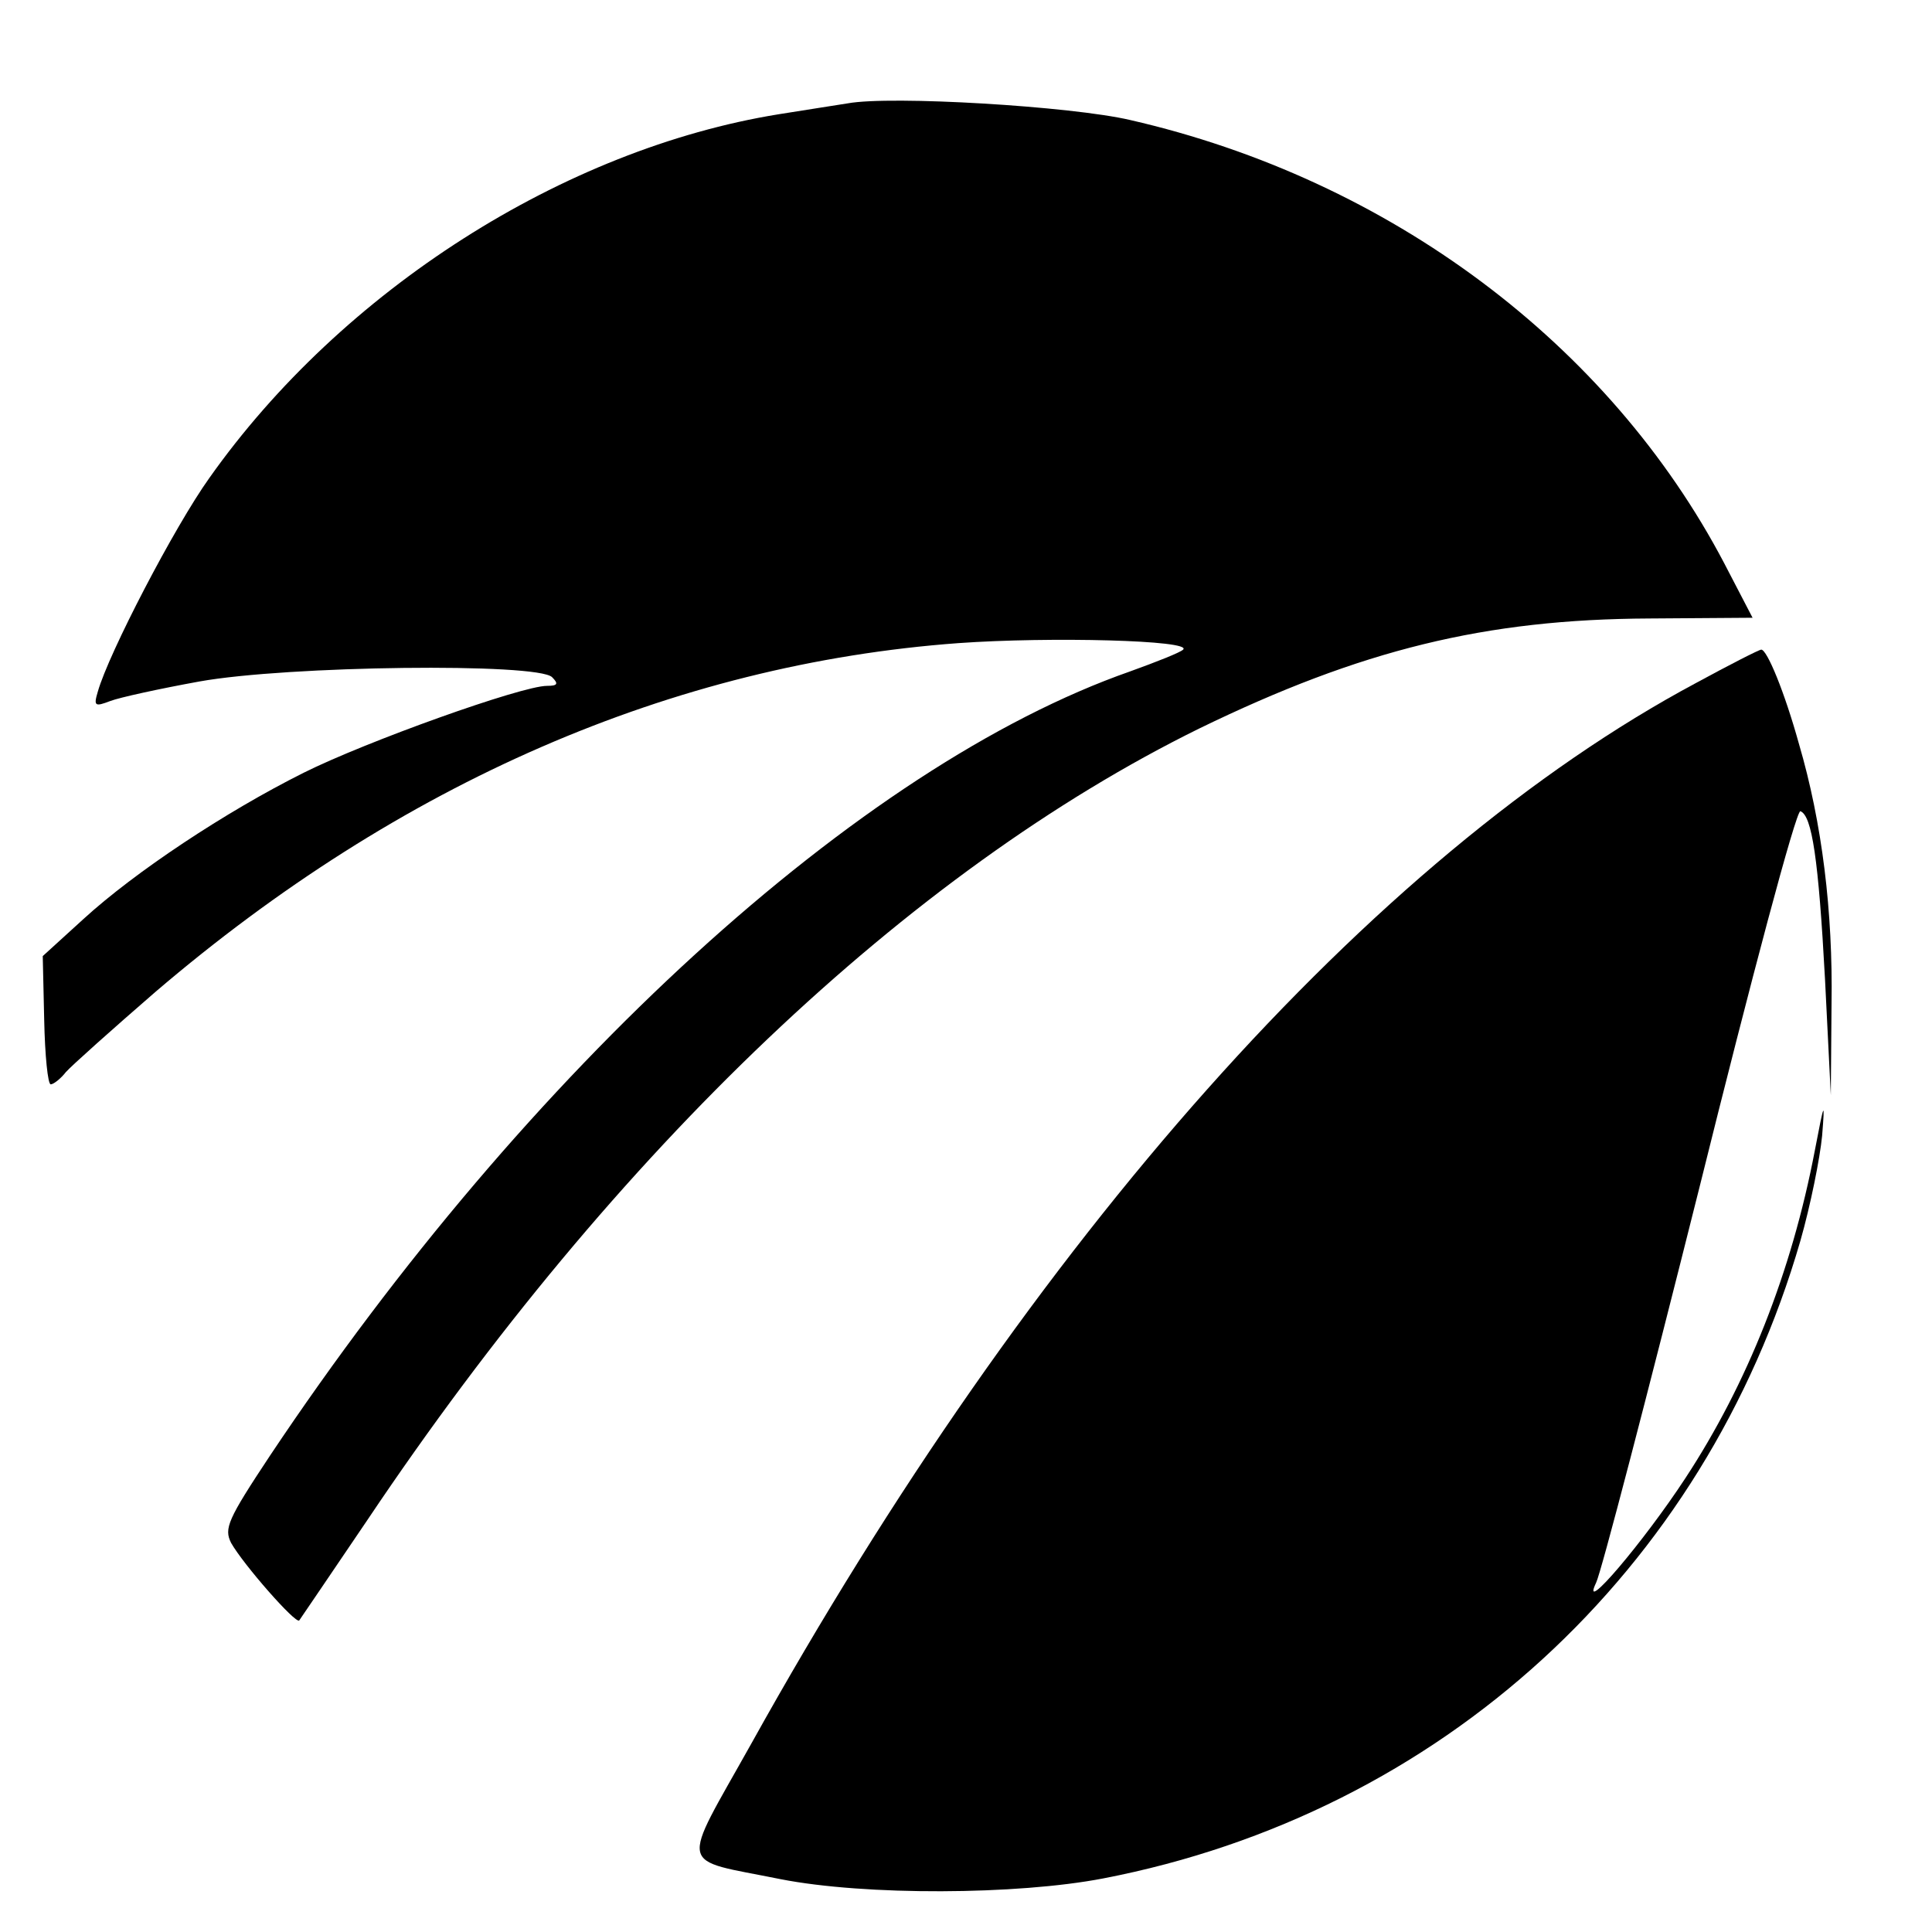 <?xml version="1.0" standalone="no"?>
<!DOCTYPE svg PUBLIC "-//W3C//DTD SVG 20010904//EN"
 "http://www.w3.org/TR/2001/REC-SVG-20010904/DTD/svg10.dtd">
<svg version="1.0" xmlns="http://www.w3.org/2000/svg"
 width="16pt" height="16pt" viewBox="0 0 16 16"
 preserveAspectRatio="xMidYMid meet">
<g transform="translate(0,16) scale(0.006,-0.006)"
fill="#000000" stroke="none">
<path d="M1170 2524 c-14 -2 -56 -9 -95 -15 -297 -48 -603 -243 -786 -502 -48
-67 -139 -242 -154 -295 -6 -20 -4 -21 17 -13 13 5 68 17 123 27 122 22 467
26 487 6 9 -9 8 -12 -7 -12 -35 0 -250 -77 -336 -120 -108 -54 -233 -137 -304
-202 l-56 -51 2 -88 c1 -49 5 -89 9 -89 4 0 14 8 21 17 8 9 64 59 124 111 337
288 713 452 1108 481 126 9 324 4 310 -9 -4 -4 -37 -17 -73 -30 -374 -131
-832 -550 -1187 -1082 -59 -89 -64 -101 -54 -121 17 -30 89 -112 94 -107 2 3
45 66 95 140 342 510 747 894 1147 1091 224 109 395 151 622 152 l142 1 -39
75 c-159 303 -462 530 -820 612 -81 19 -330 34 -390 23z"/>
<path d="M2341 1724 c-447 -239 -917 -768 -1304 -1464 -99 -177 -103 -158 40
-187 117 -23 327 -22 446 1 466 90 830 424 962 880 14 49 27 114 30 145 4 50
3 48 -10 -20 -32 -168 -93 -322 -179 -453 -57 -87 -146 -192 -123 -144 7 14
71 260 143 547 71 286 133 519 139 518 16 -6 25 -66 34 -232 l8 -160 1 126 c2
127 -13 250 -45 359 -20 72 -44 130 -52 130 -3 0 -44 -21 -90 -46z"/>
</g>
</svg>
